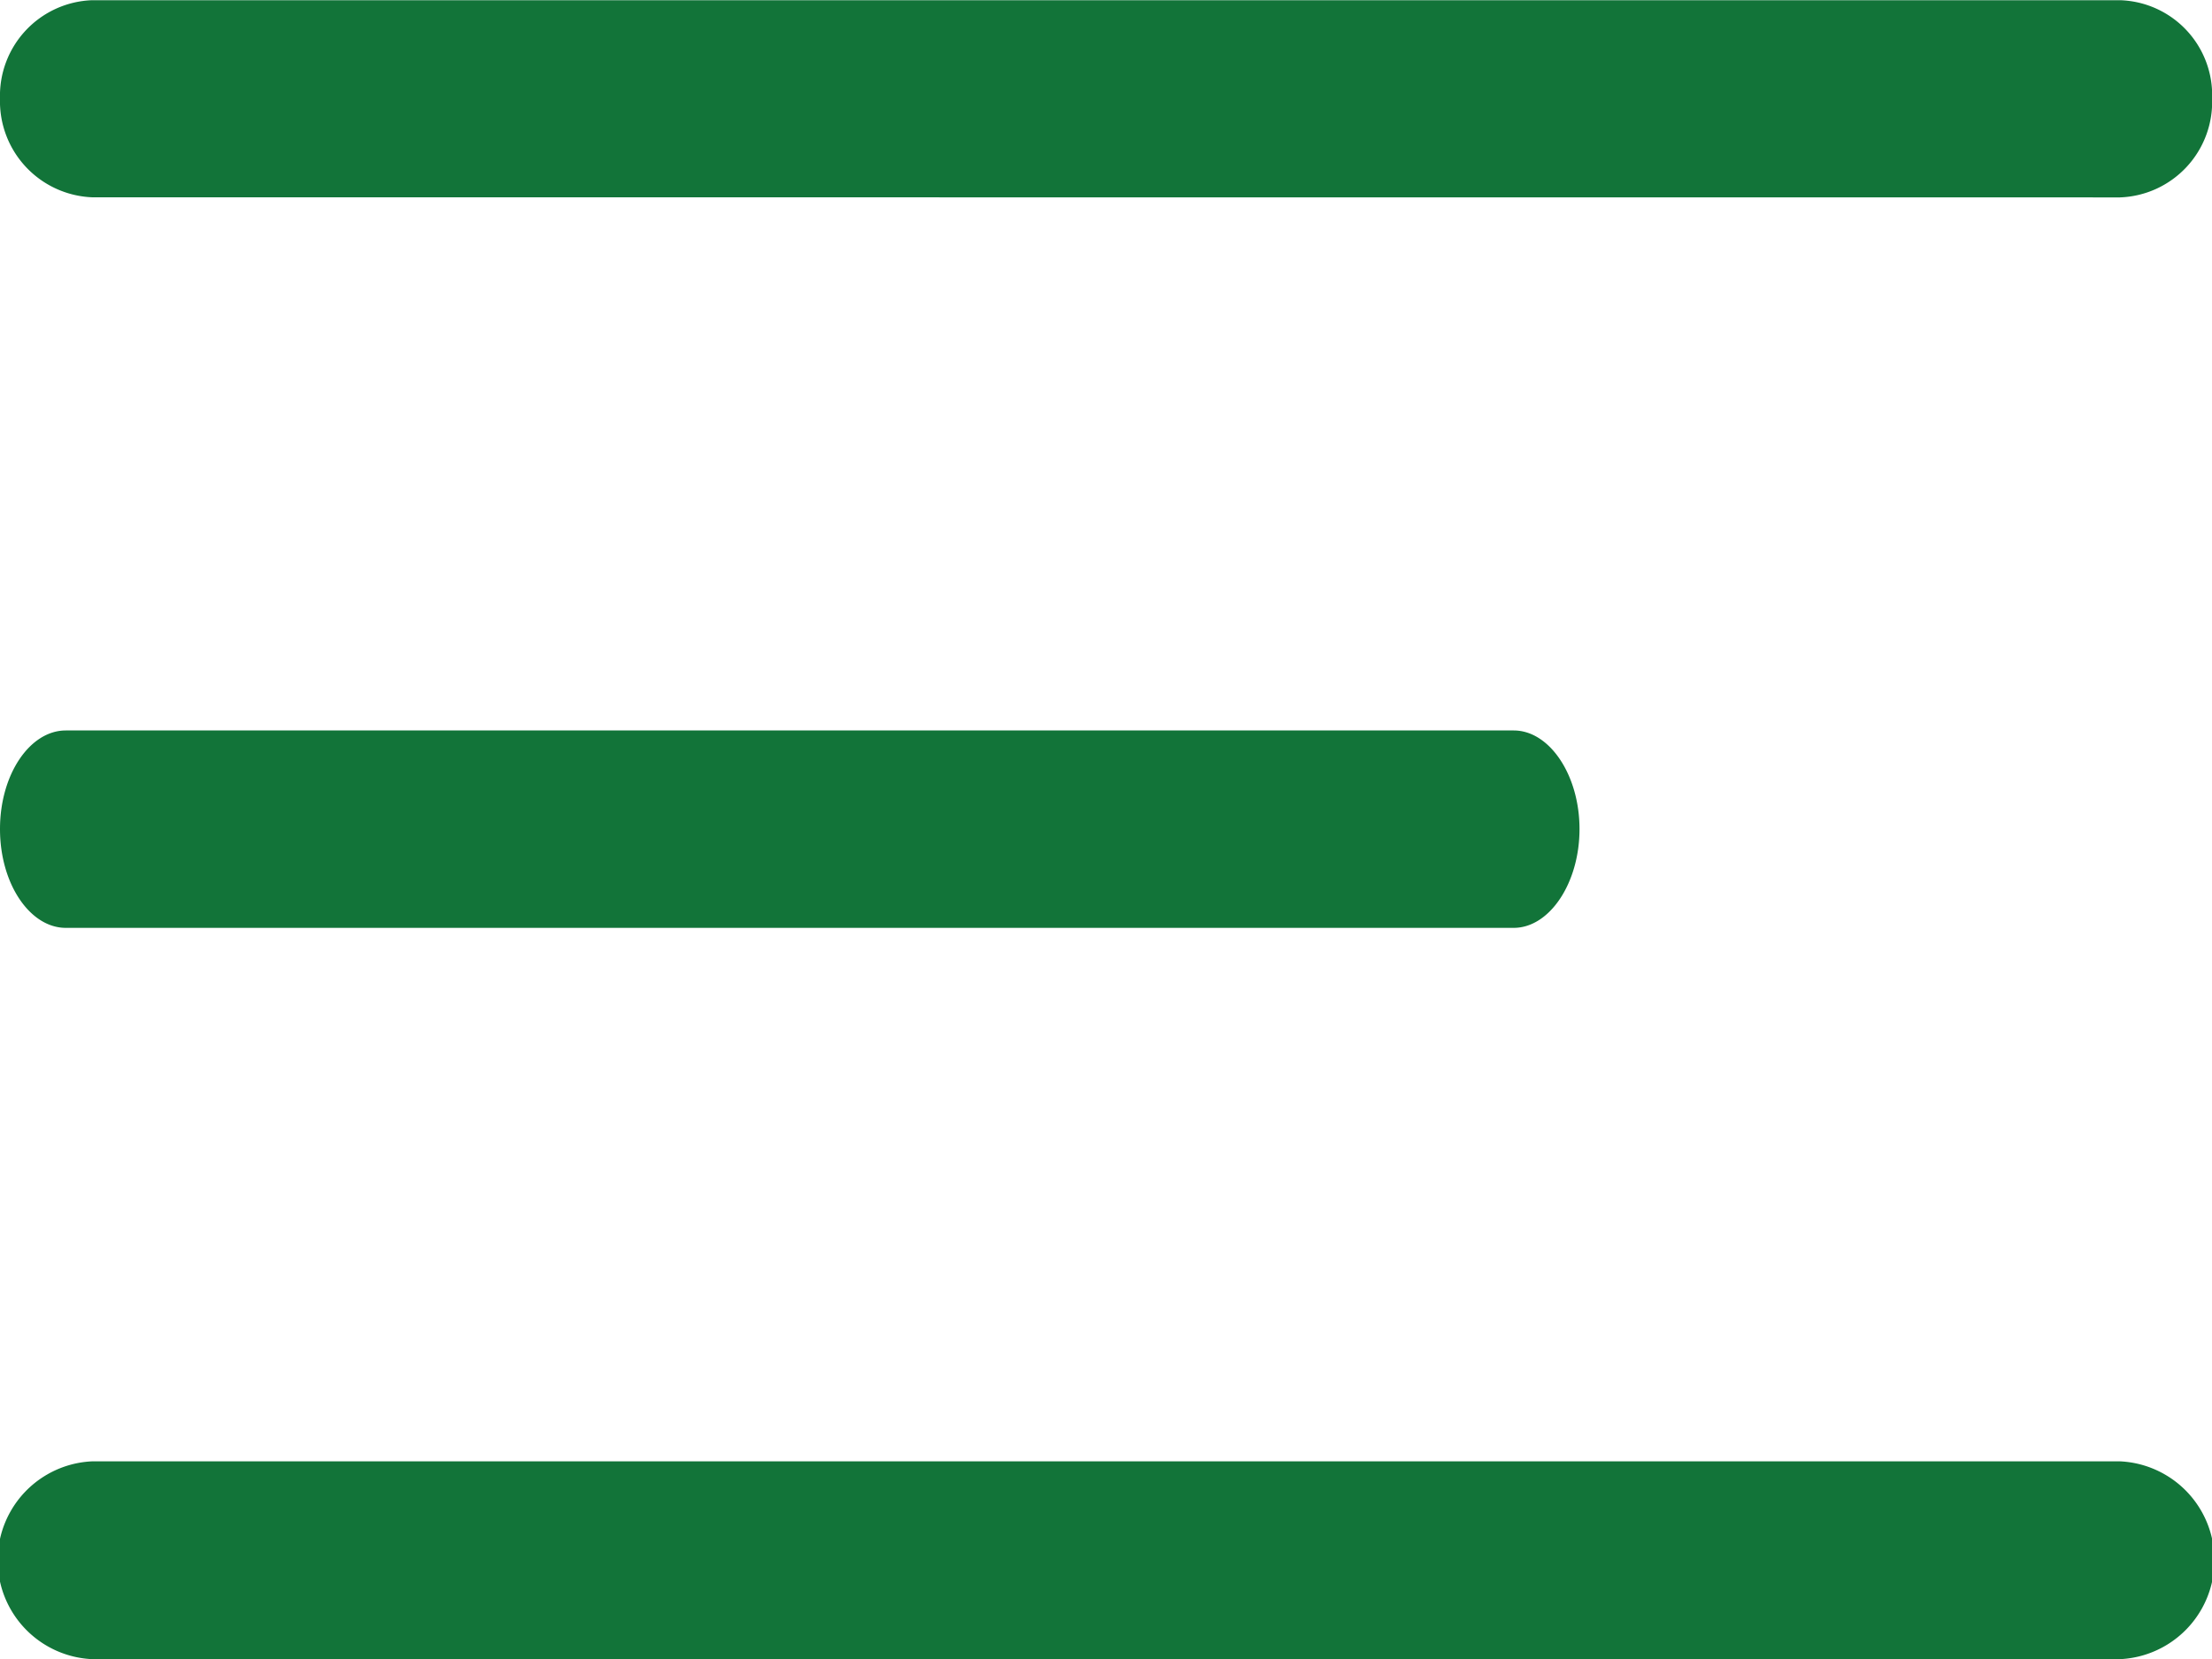 <svg xmlns="http://www.w3.org/2000/svg" width="21.246" height="15.936" viewBox="0 0 21.246 15.936"><g transform="translate(-3.209 -5.617)"><path d="M.885,15.934a.951.951,0,0,1,0-1.9H20.362a.951.951,0,0,1,0,1.9ZM.632,8.91C.288,8.91,0,8.488,0,7.961s.288-.947.632-.947H14.539c.344,0,.632.428.632.947s-.288.949-.632.949ZM.885,1.893A.923.923,0,0,1,0,.945.918.918,0,0,1,.885,0H20.362a.913.913,0,0,1,.885.947.918.918,0,0,1-.885.947Z" transform="translate(3.209 5.619)" fill="#127439"/></g></svg>